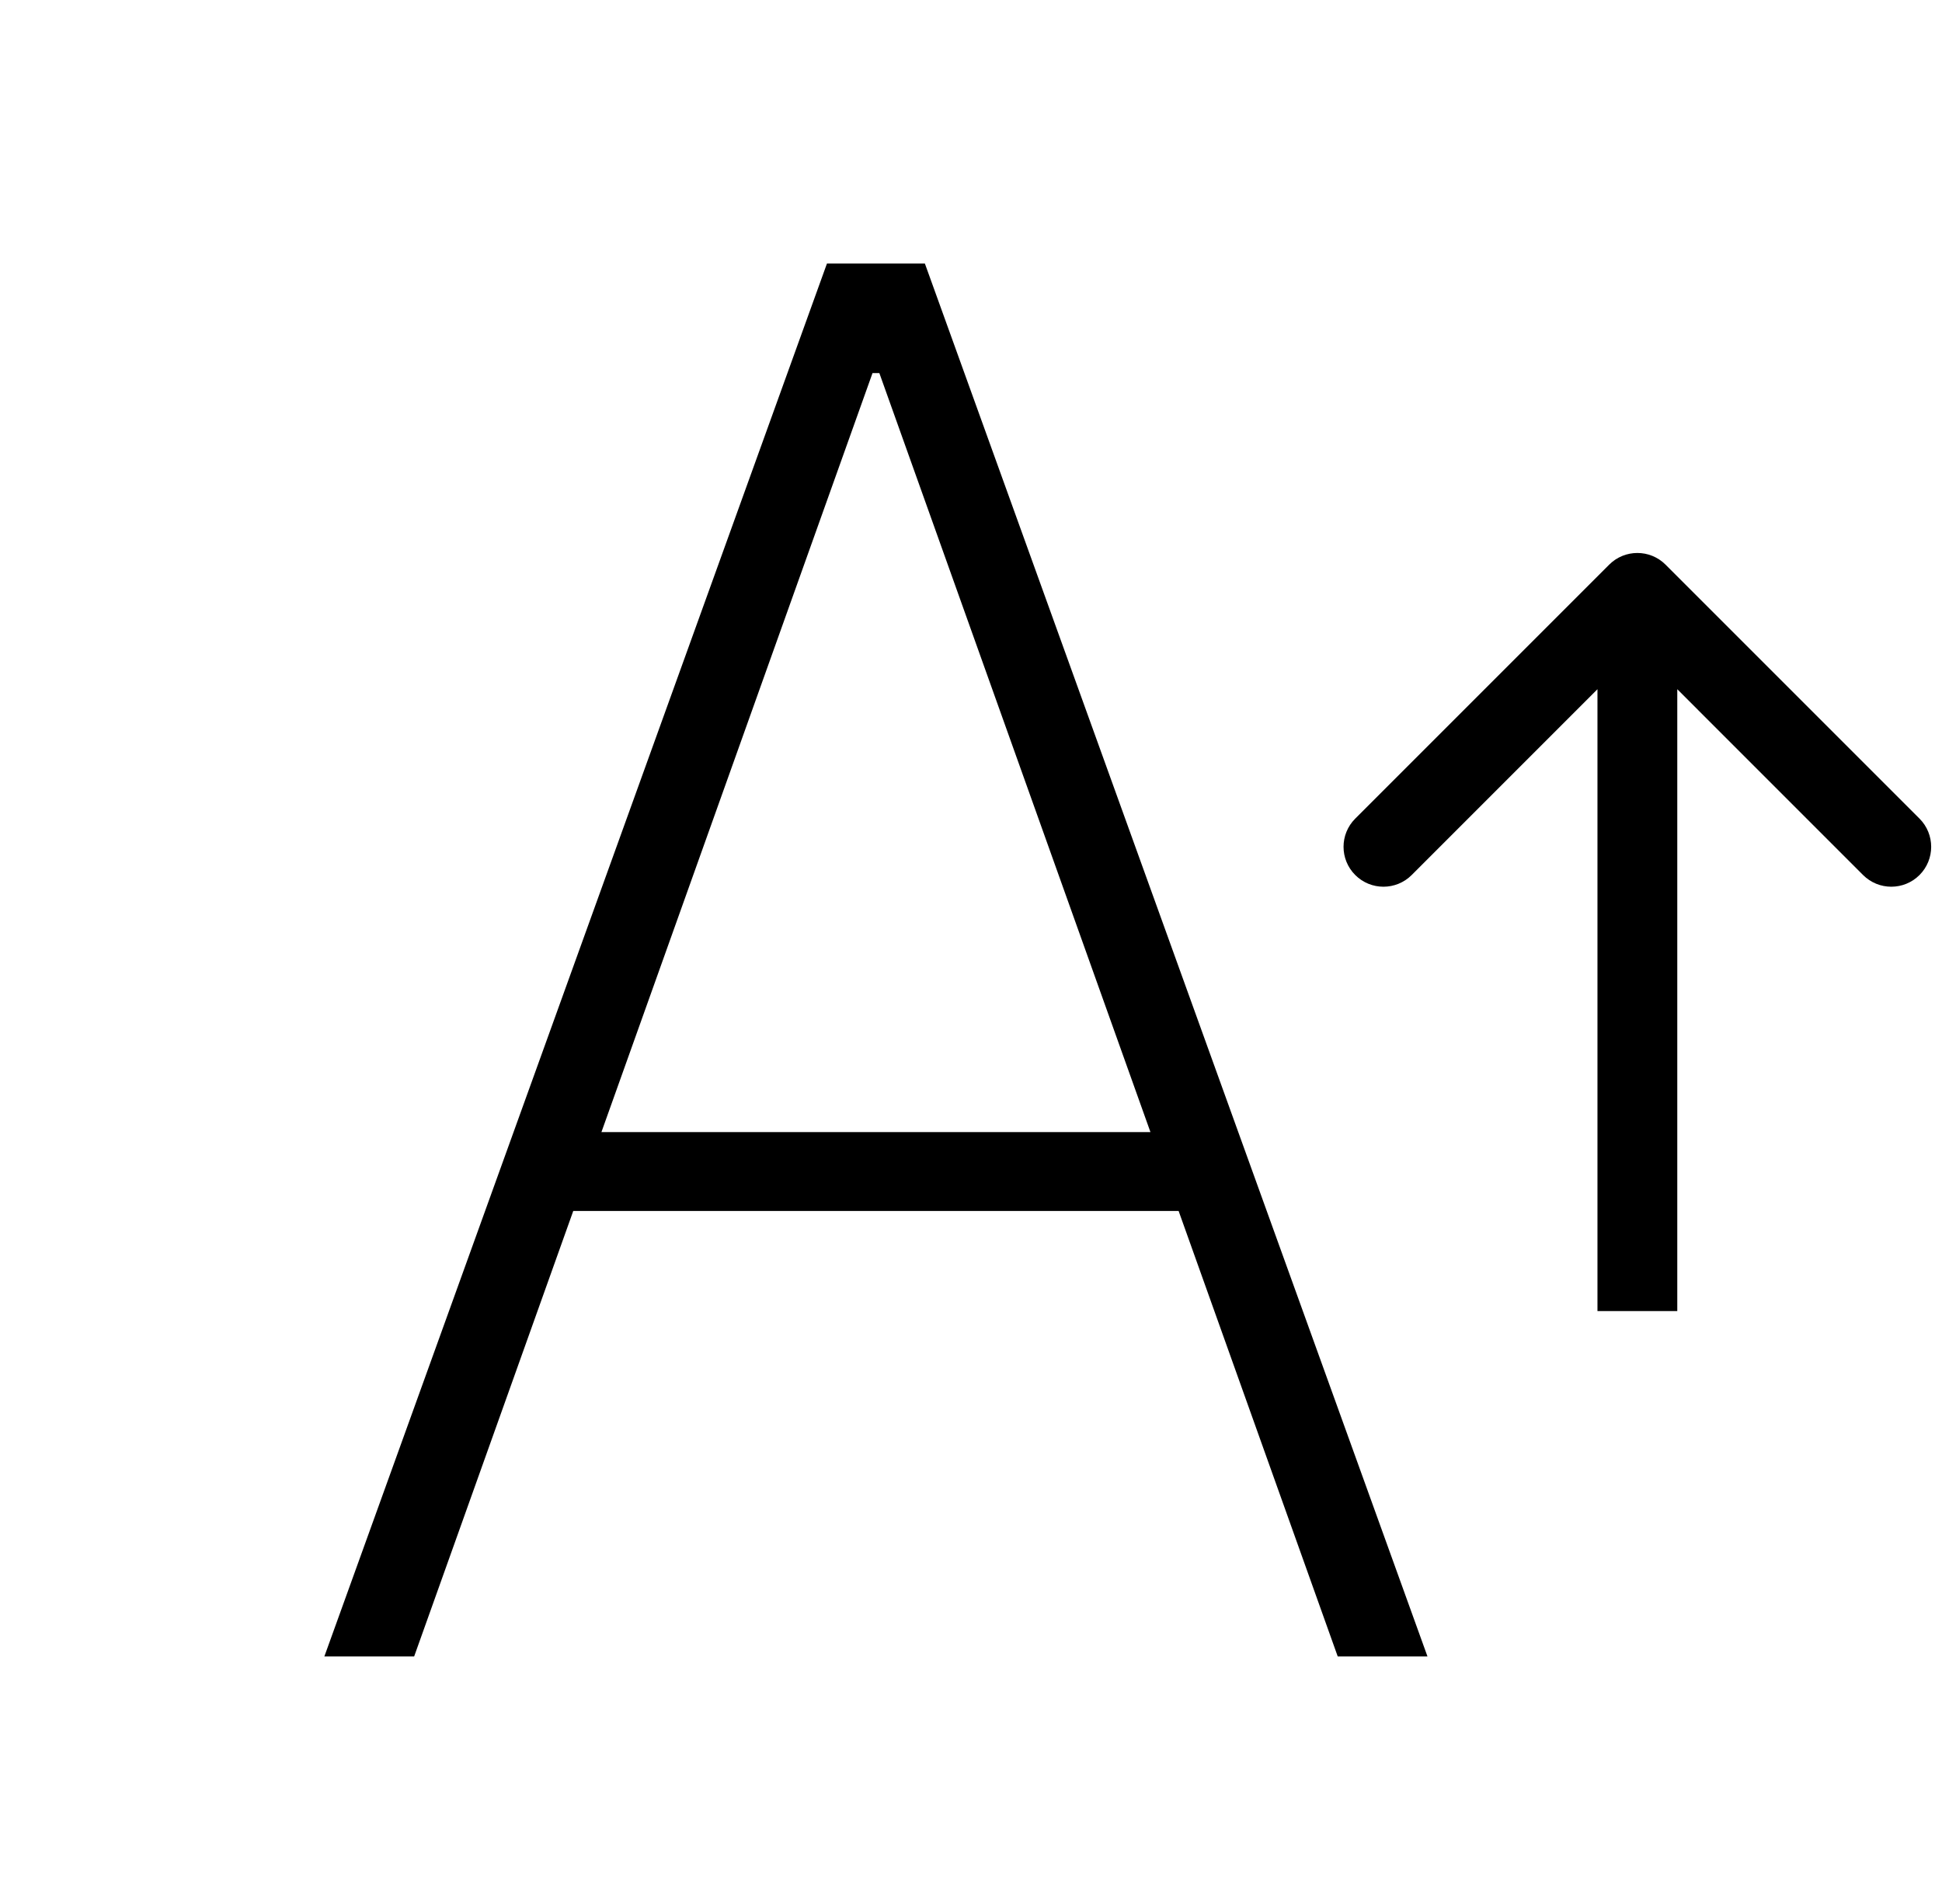 <svg width="51" height="50" viewBox="0 0 51 50" fill="none" xmlns="http://www.w3.org/2000/svg">
<path d="M10.876 43.5H8.518L21.717 6.921H24.289L37.488 43.5H35.131L23.093 9.797H22.914L10.876 43.5ZM14.216 29.729H31.791V31.801H14.216V29.729Z" fill="black"/>
<path d="M43.741 14.829C43.332 14.419 42.668 14.419 42.259 14.829L35.591 21.497C35.181 21.906 35.181 22.57 35.591 22.979C36 23.388 36.663 23.388 37.073 22.979L43 17.051L48.927 22.979C49.337 23.388 50 23.388 50.409 22.979C50.818 22.57 50.818 21.906 50.409 21.497L43.741 14.829ZM44.048 34.43L44.048 15.57L41.952 15.57L41.952 34.43L44.048 34.43Z" fill="black"/>
</svg>
